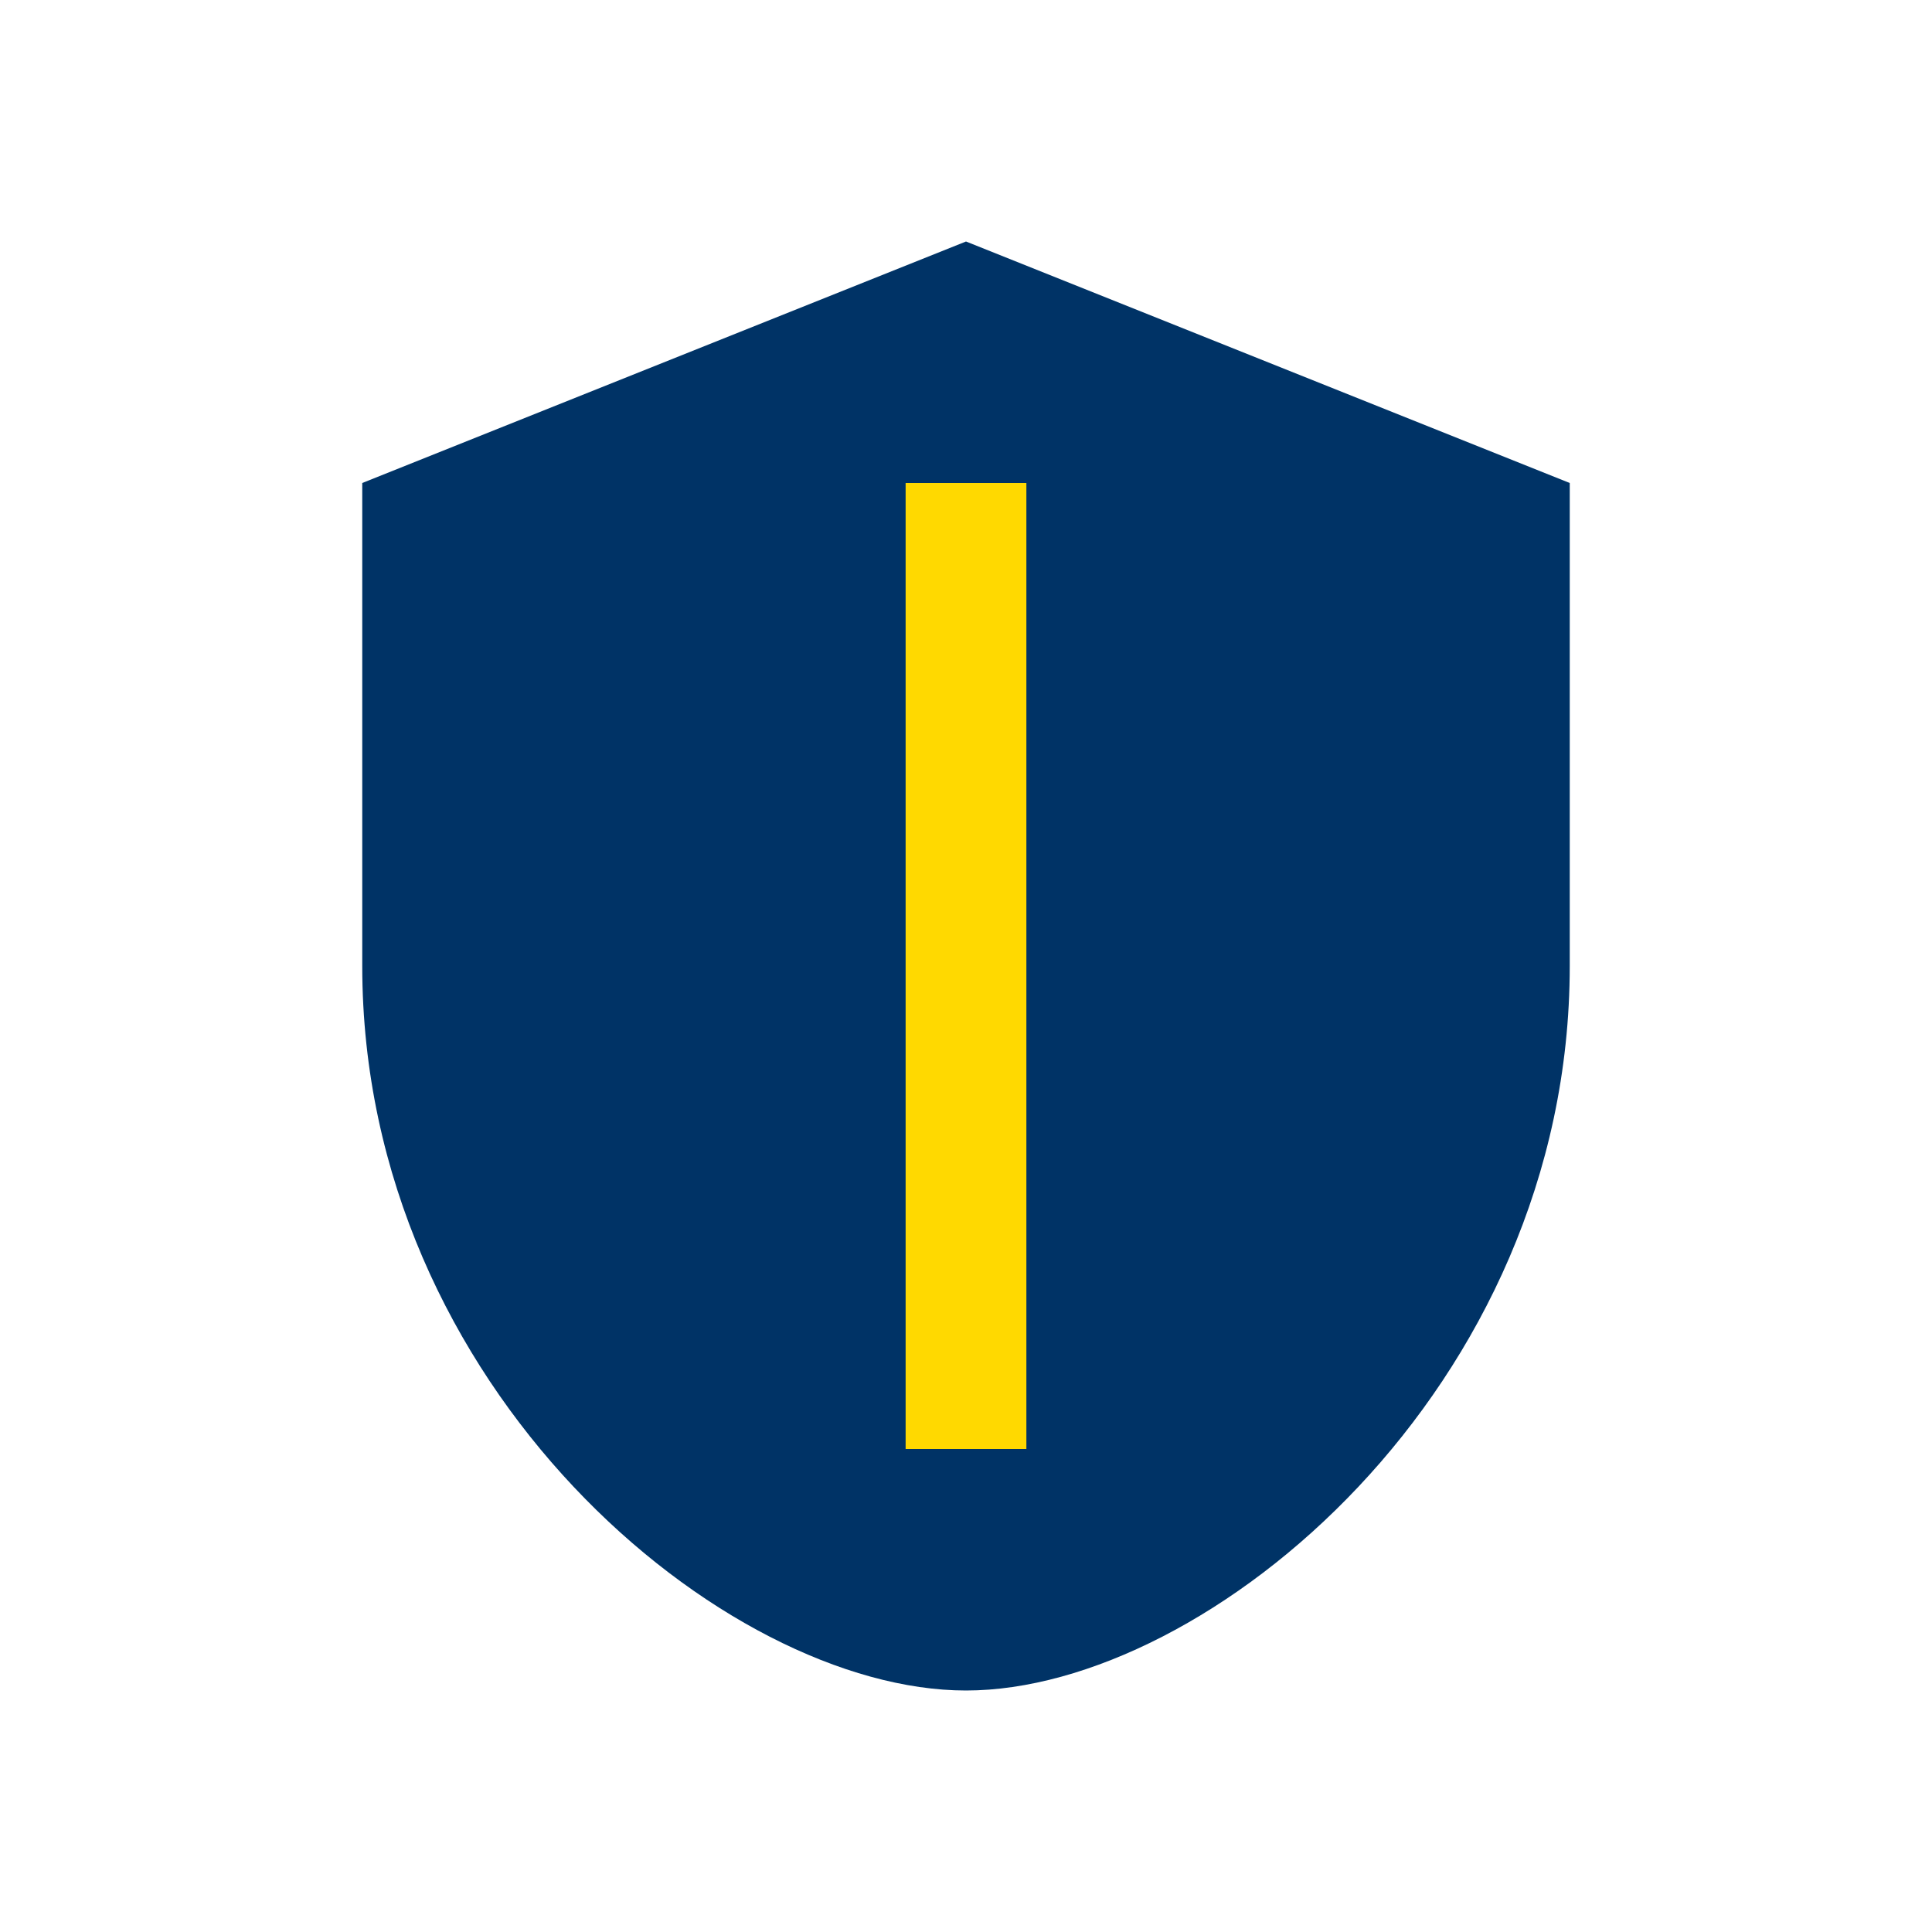 <?xml version="1.0" encoding="UTF-8"?>
<svg xmlns="http://www.w3.org/2000/svg" width="32" height="32" viewBox="0 0 32 32"><path d="M16 4l10 4v8c0 7-6 12-10 12S6 23 6 16V8z" fill="#003366"/><path d="M16 8v16" stroke="#FFD900" stroke-width="2"/></svg>